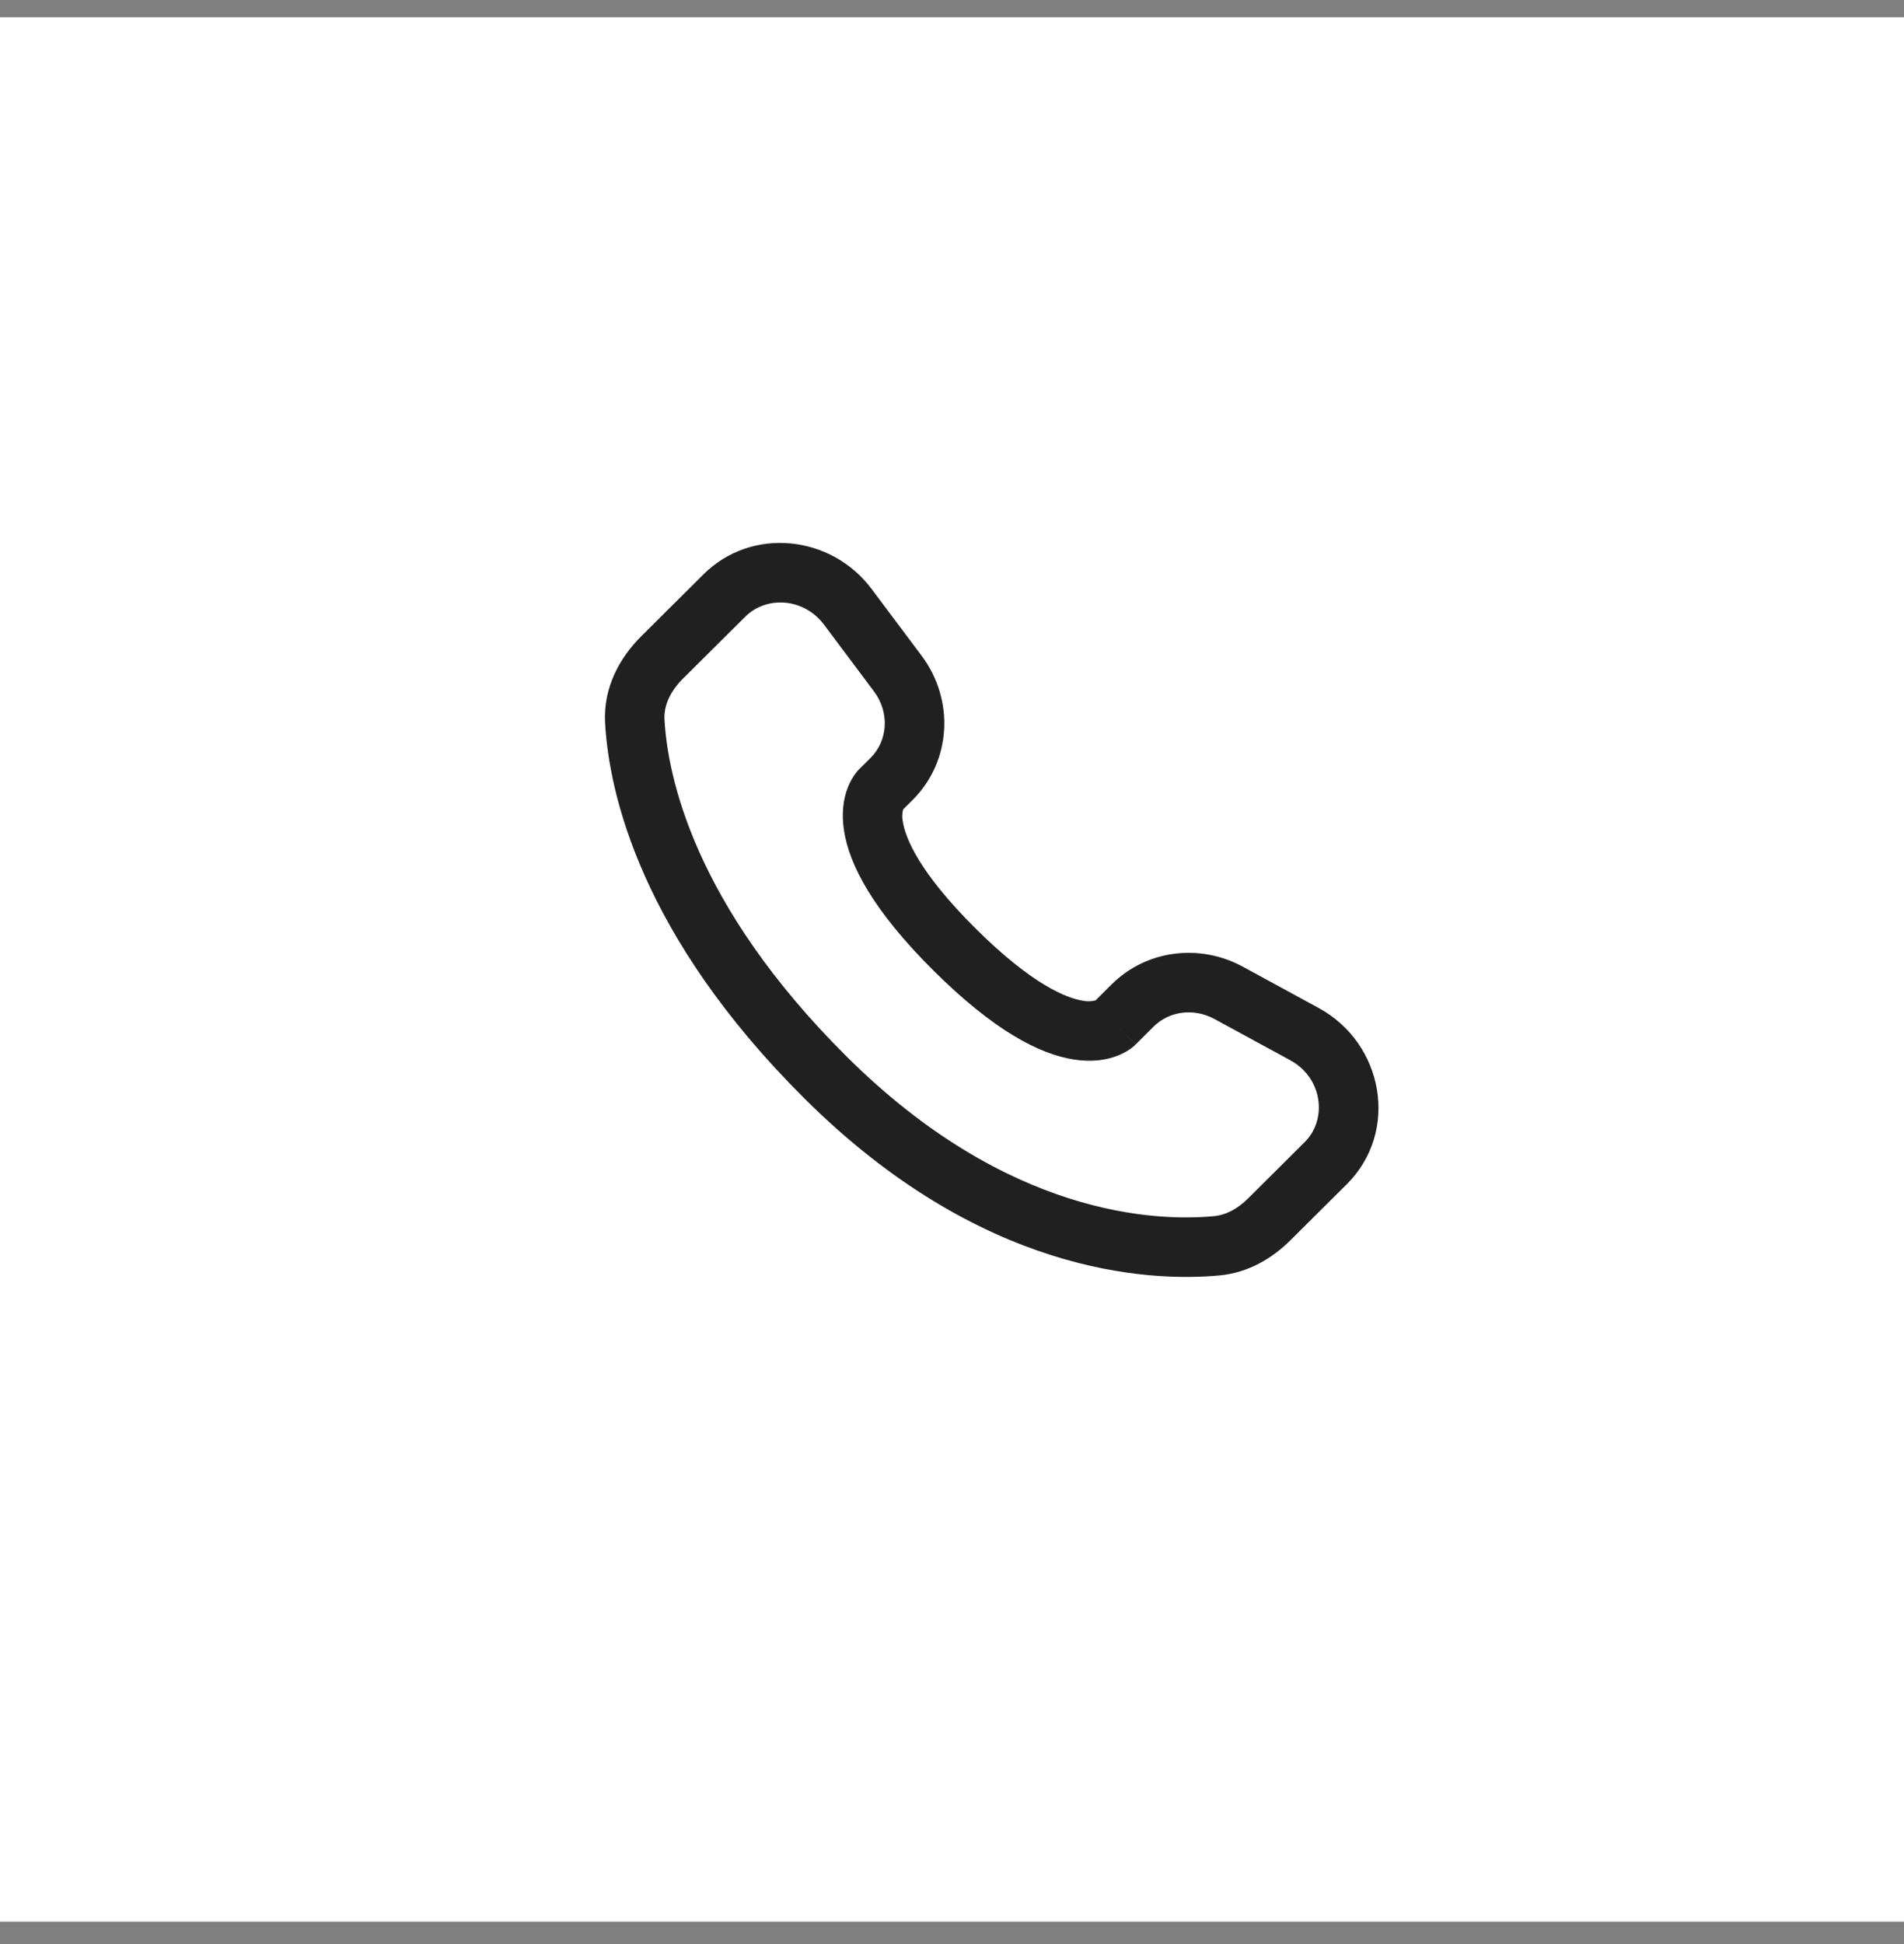 <svg width="48" height="49" viewBox="0 0 48 49" fill="none" xmlns="http://www.w3.org/2000/svg">
<rect x="0" y="0" width="48" height="49" fill="#808080" stroke="none"/>
<rect width="48" height="48" transform="translate(0 0.435)" fill="white"/>
<path fill-rule="evenodd" clip-rule="evenodd" d="M17.733 14.478C18.95 13.268 20.954 13.483 21.973 14.845L23.235 16.529C24.065 17.637 23.991 19.185 23.006 20.164L22.768 20.402C22.741 20.502 22.738 20.607 22.76 20.708C22.823 21.116 23.164 21.98 24.592 23.4C26.02 24.82 26.89 25.16 27.304 25.224C27.408 25.245 27.516 25.242 27.619 25.215L28.027 24.809C28.903 23.939 30.247 23.776 31.331 24.365L33.241 25.405C34.878 26.293 35.291 28.517 33.951 29.85L32.53 31.262C32.082 31.707 31.48 32.078 30.746 32.147C28.936 32.316 24.719 32.1 20.286 27.693C16.149 23.579 15.355 19.991 15.254 18.223C15.204 17.329 15.626 16.573 16.164 16.039L17.733 14.478ZM20.773 15.744C20.266 15.067 19.322 15.013 18.79 15.542L17.22 17.102C16.89 17.43 16.732 17.792 16.752 18.138C16.832 19.543 17.472 22.78 21.344 26.63C25.406 30.668 29.157 30.789 30.607 30.653C30.903 30.626 31.197 30.472 31.472 30.199L32.892 28.786C33.47 28.212 33.343 27.166 32.525 26.722L30.615 25.683C30.087 25.397 29.469 25.491 29.085 25.873L28.63 26.326L28.1 25.794C28.63 26.326 28.629 26.327 28.628 26.327L28.627 26.329L28.624 26.332L28.617 26.338L28.602 26.352C28.56 26.392 28.514 26.427 28.466 26.458C28.386 26.511 28.28 26.57 28.147 26.619C27.877 26.72 27.519 26.774 27.077 26.706C26.21 26.573 25.061 25.982 23.534 24.464C22.008 22.946 21.412 21.804 21.278 20.938C21.209 20.496 21.264 20.138 21.366 19.868C21.422 19.716 21.503 19.575 21.604 19.448L21.636 19.413L21.65 19.398L21.656 19.392L21.659 19.389L21.661 19.387L21.949 19.101C22.377 18.674 22.437 17.967 22.034 17.428L20.773 15.744Z" fill="#202020"/>
</svg>
